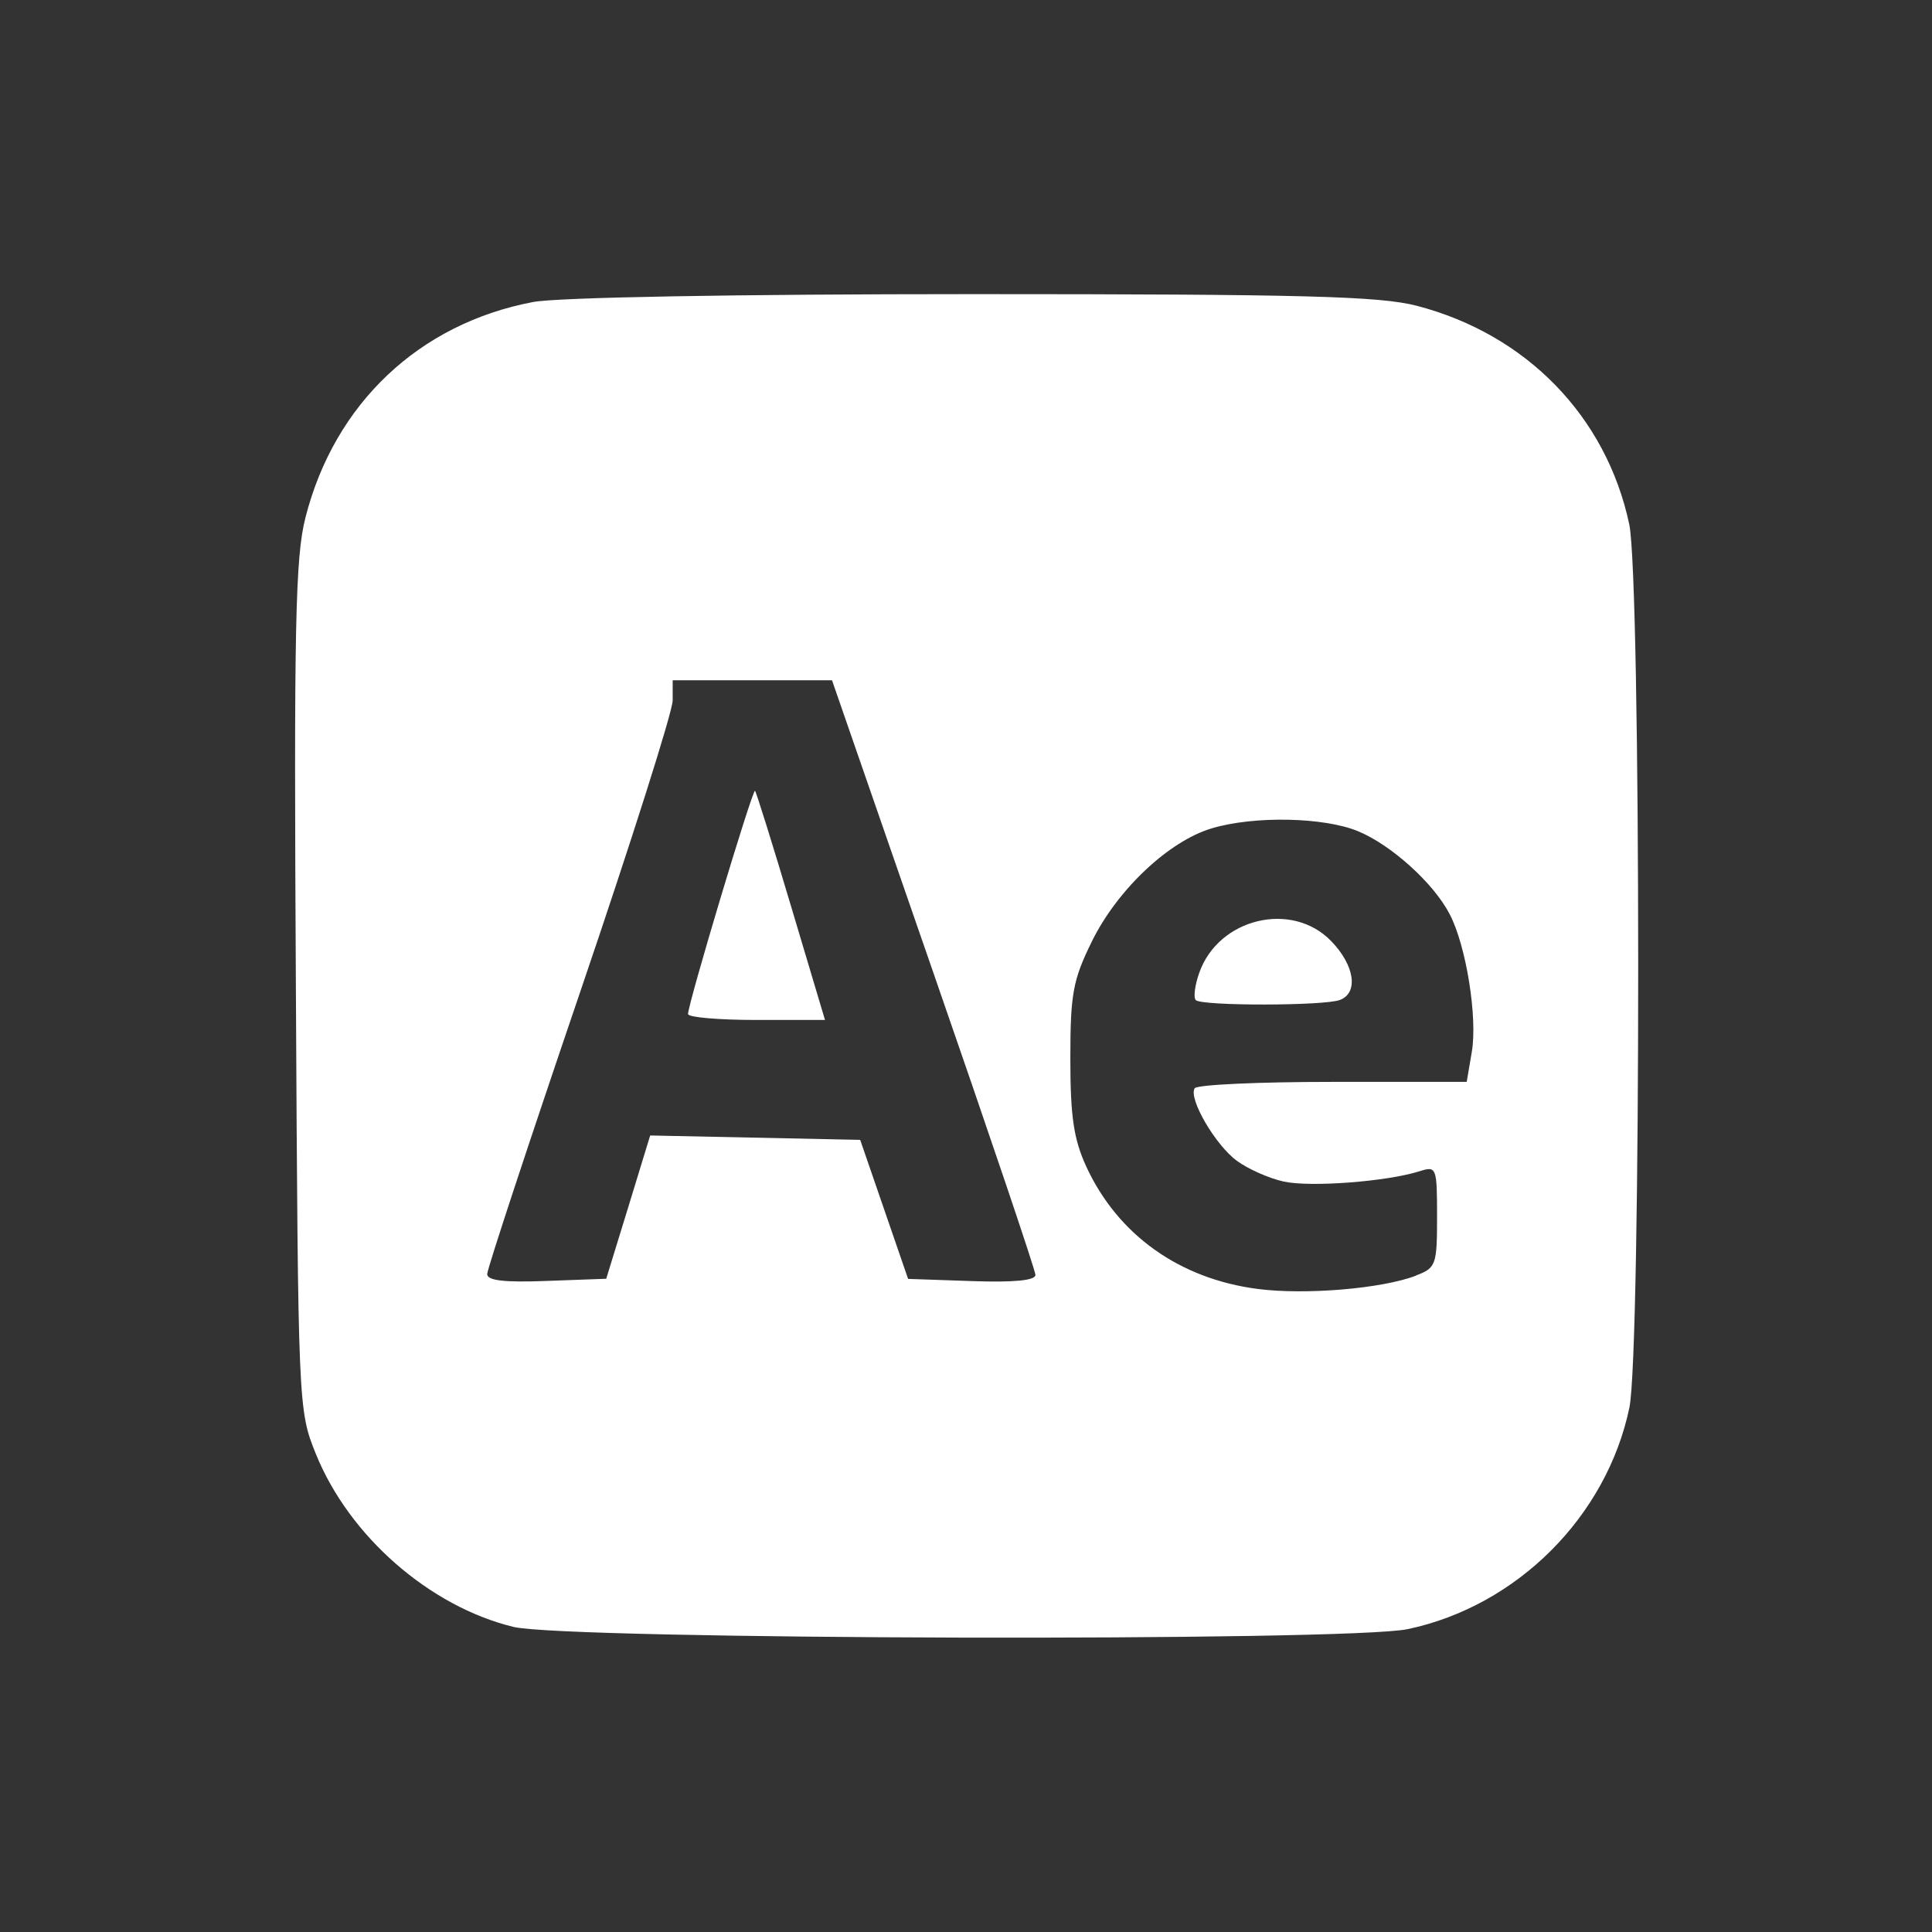 <?xml version="1.0" encoding="UTF-8" standalone="no"?>
<!-- Created with Inkscape (http://www.inkscape.org/) -->

<svg
   fill="white"
   width="50"
   height="50"
   viewBox="0 0 13.229 13.229"
   version="1.1"
   id="svg1"
   xml:space="preserve"
   xmlns="http://www.w3.org/2000/svg"
   xmlns:svg="http://www.w3.org/2000/svg"><rect x="0" y="0" width="13.229" height="13.229" fill="#333333" stroke="none"/><defs
     id="defs1" /><g
     id="layer1"><path
       d="M 3.516,11.14 C 2.941,11 2.391,10.519 2.163,9.956 2.042,9.656 2.041,9.642 2.026,6.758 2.012,4.283 2.022,3.814 2.092,3.542 2.291,2.763 2.87,2.216 3.65,2.068 3.818,2.036 5.038,2.014 6.664,2.014 c 2.266,0 2.783,0.014 3.038,0.08 0.751,0.196 1.297,0.758 1.454,1.496 0.081,0.384 0.082,5.66 8.57e-4,6.049 -0.156,0.745 -0.769,1.358 -1.517,1.516 -0.409,0.087 -5.758,0.073 -6.124,-0.015 z M 9.695,8.734 c 0.138,-0.052 0.145,-0.072 0.145,-0.404 0,-0.335 -0.004,-0.347 -0.117,-0.311 C 9.499,8.091 8.969,8.131 8.788,8.09 8.688,8.068 8.545,8.004 8.47,7.949 8.322,7.841 8.137,7.523 8.18,7.452 8.195,7.427 8.621,7.408 9.125,7.408 h 0.918 l 0.035,-0.206 C 10.118,6.965 10.039,6.474 9.926,6.259 9.816,6.047 9.528,5.787 9.3,5.692 9.067,5.595 8.587,5.585 8.297,5.672 8.002,5.76 7.651,6.092 7.477,6.445 7.346,6.711 7.329,6.806 7.329,7.249 c 3.14e-5,0.398 0.023,0.552 0.11,0.741 0.216,0.466 0.638,0.767 1.174,0.836 0.326,0.042 0.849,-0.002 1.082,-0.091 z M 8.188,6.848 c -0.017,-0.017 -0.007,-0.1 0.023,-0.185 0.131,-0.377 0.637,-0.498 0.906,-0.217 0.159,0.165 0.186,0.352 0.058,0.401 -0.107,0.041 -0.946,0.042 -0.987,0.001 z M 4.302,8.265 4.452,7.775 l 0.719,0.015 0.719,0.015 0.164,0.476 0.164,0.476 0.436,0.015 c 0.286,0.01 0.436,-0.004 0.436,-0.042 0,-0.031 -0.314,-0.96 -0.697,-2.064 L 5.697,4.658 H 5.151 4.606 v 0.138 c 0,0.076 -0.286,0.976 -0.635,2.001 -0.349,1.025 -0.635,1.892 -0.635,1.927 0,0.045 0.119,0.058 0.407,0.047 L 4.151,8.756 Z M 4.711,6.945 c -0.002,-0.065 0.442,-1.546 0.459,-1.53 0.008,0.008 0.12,0.365 0.247,0.792 l 0.232,0.777 h -0.468 c -0.258,0 -0.469,-0.018 -0.469,-0.04 z"
       id="path3" /></g></svg>
